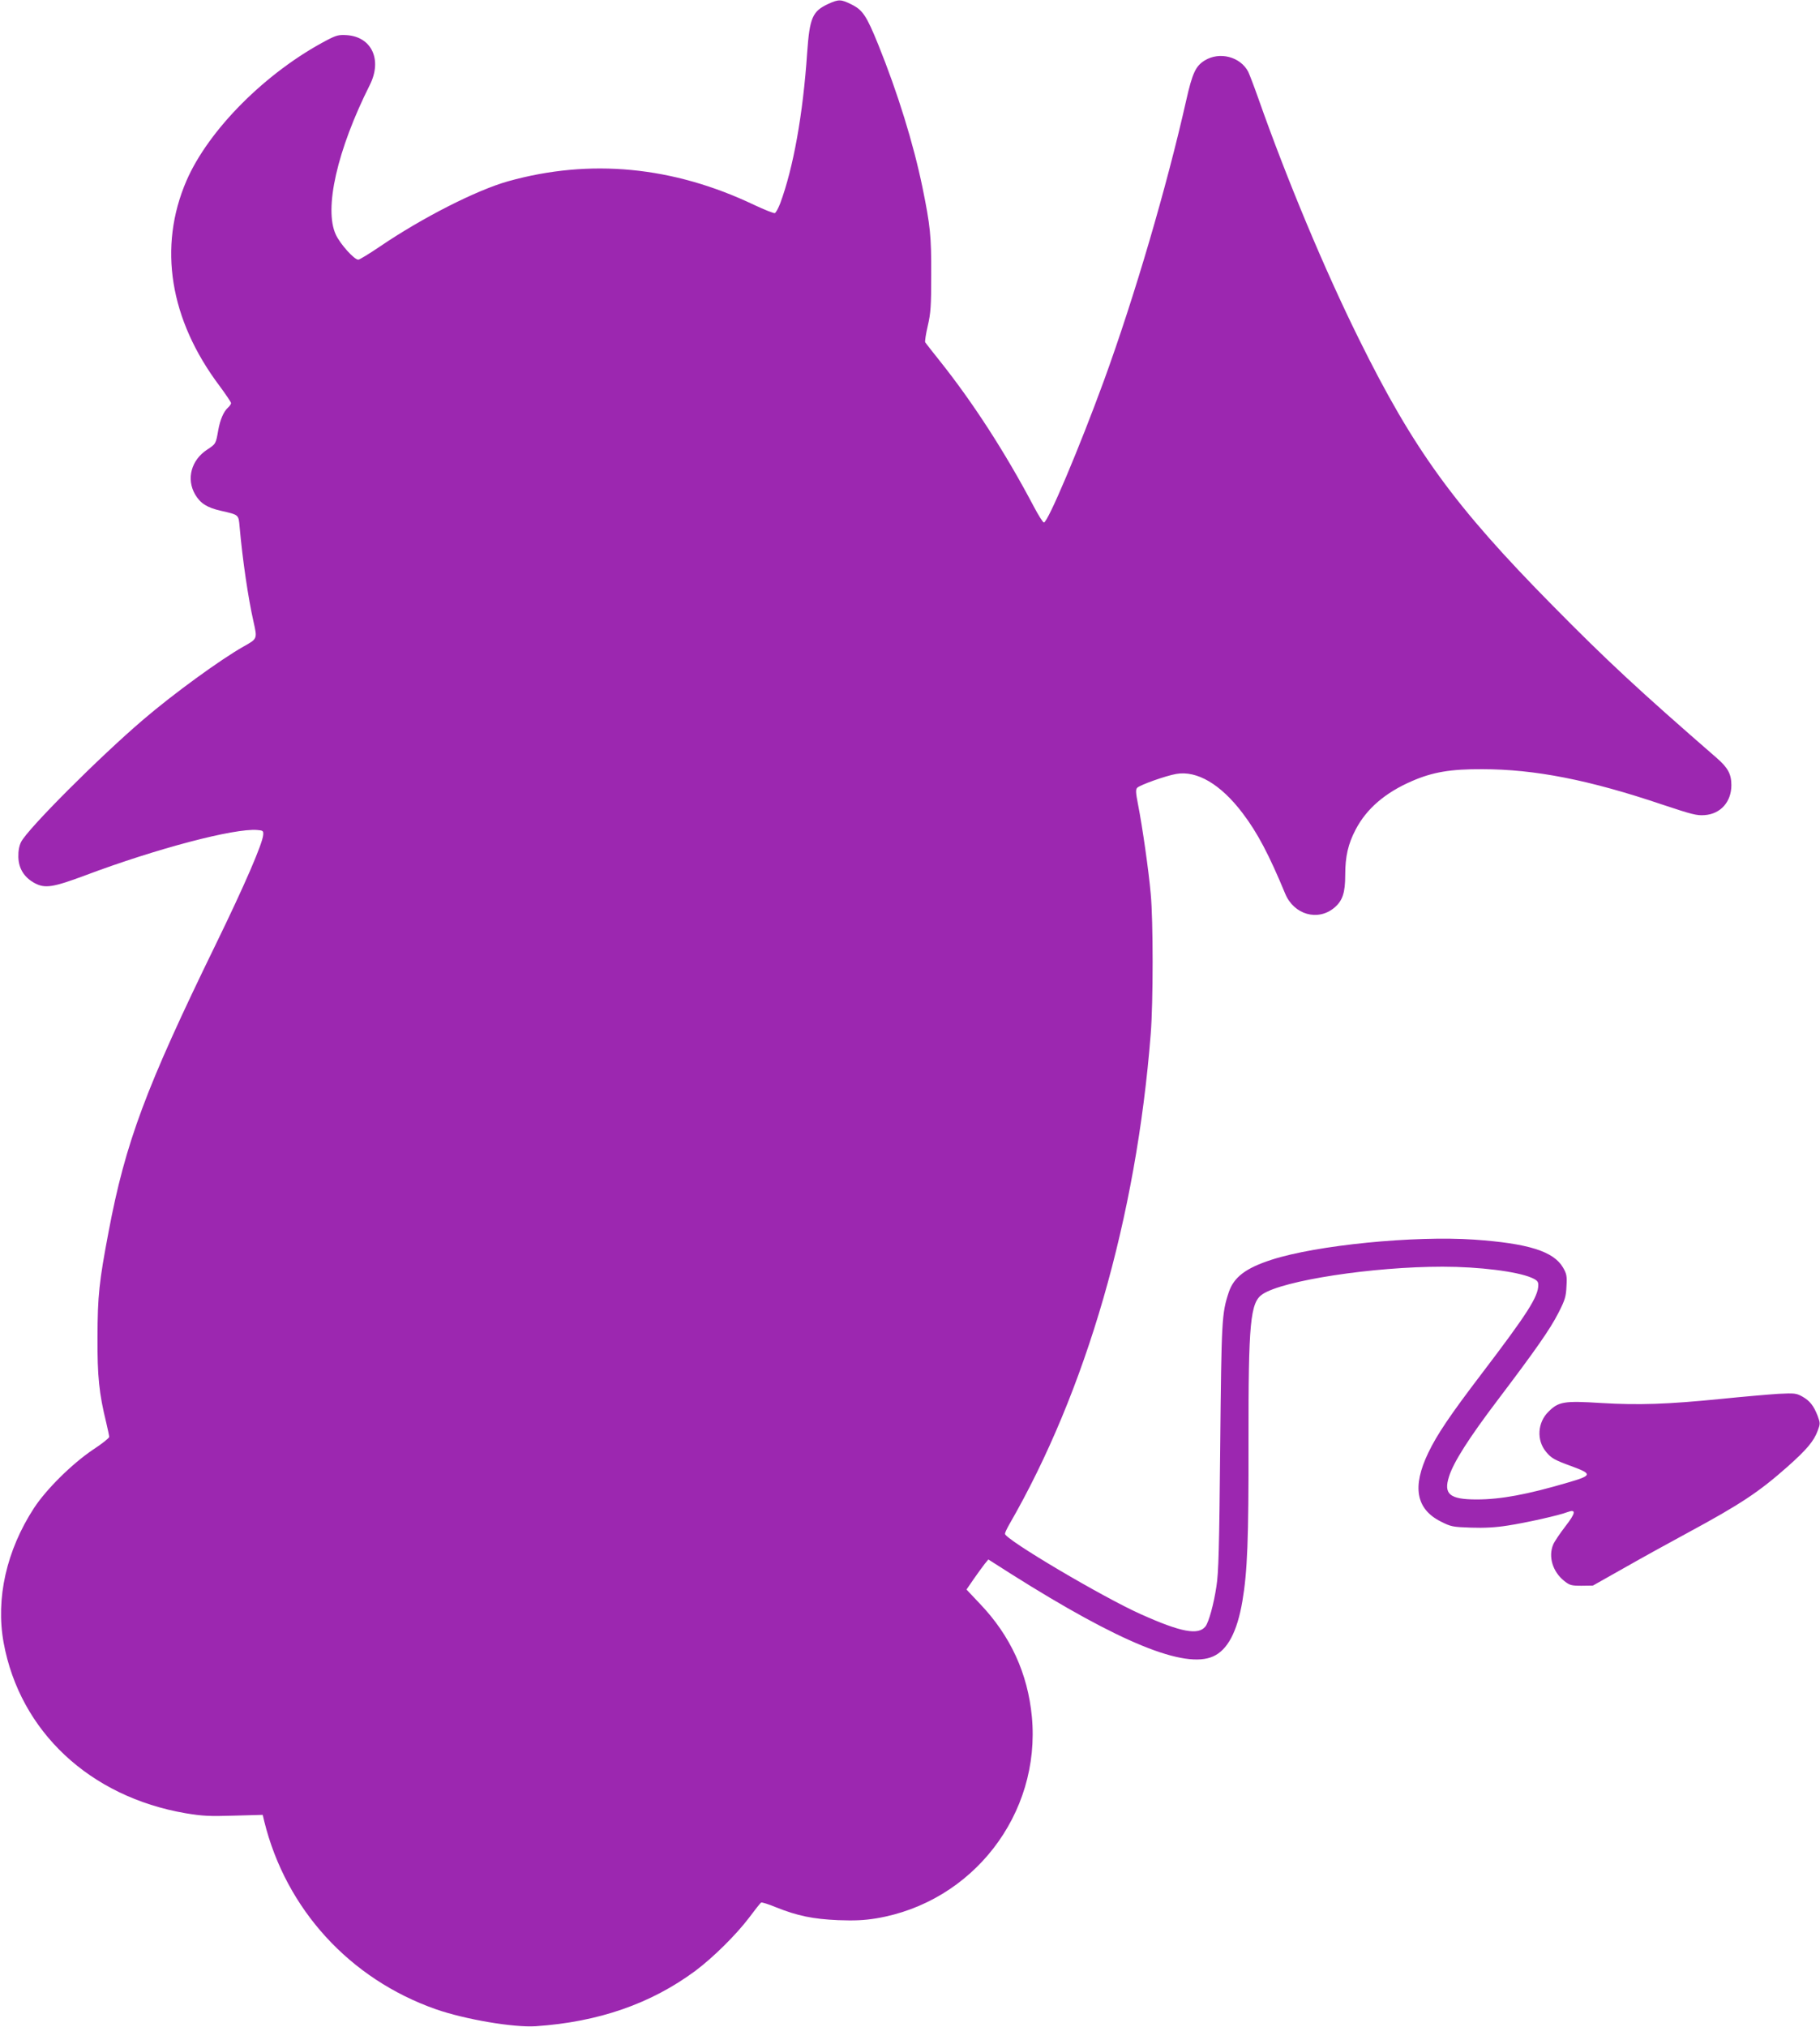 <?xml version="1.0" standalone="no"?>
<!DOCTYPE svg PUBLIC "-//W3C//DTD SVG 20010904//EN"
 "http://www.w3.org/TR/2001/REC-SVG-20010904/DTD/svg10.dtd">
<svg version="1.0" xmlns="http://www.w3.org/2000/svg"
 width="1150pt" height="1280pt" viewBox="0 0 1150 1280"
 preserveAspectRatio="xMidYMid meet">
<g transform="translate(0,1280) scale(0.1,-0.1)"
fill="#9c27b0" stroke="none">
<path d="M5235 12776 c-102 -47 -119 -87 -135 -311 -26 -386 -87 -725 -170
-949 -12 -31 -27 -59 -34 -62 -7 -2 -65 21 -131 52 -513 244 -1036 294 -1555
149 -199 -56 -540 -229 -808 -411 -68 -46 -130 -84 -138 -84 -26 0 -114 98
-142 158 -76 163 8 534 215 946 79 158 12 303 -145 314 -50 3 -65 0 -123 -30
-387 -202 -751 -567 -891 -890 -180 -418 -106 -876 209 -1295 40 -54 73 -103
73 -109 0 -6 -9 -19 -19 -28 -28 -25 -50 -76 -62 -143 -15 -87 -16 -87 -69
-122 -102 -66 -134 -186 -77 -284 33 -56 75 -83 163 -103 115 -26 111 -24 118
-101 19 -212 54 -450 88 -600 24 -107 25 -107 -61 -155 -146 -82 -447 -301
-636 -463 -281 -240 -731 -691 -772 -773 -12 -24 -18 -57 -17 -95 2 -73 37
-129 104 -165 65 -34 114 -27 320 50 450 169 941 298 1085 286 37 -3 40 -5 38
-31 -4 -55 -118 -319 -300 -692 -441 -904 -570 -1248 -677 -1815 -60 -316 -69
-402 -70 -665 -1 -250 10 -355 55 -539 10 -43 19 -84 19 -91 0 -7 -46 -44
-103 -81 -132 -89 -294 -249 -372 -368 -174 -267 -243 -572 -192 -851 103
-560 544 -973 1151 -1077 103 -17 148 -20 303 -15 l183 5 10 -42 c137 -554
540 -995 1085 -1186 184 -64 490 -116 630 -107 397 27 728 142 1009 350 112
84 256 226 338 334 38 51 73 95 77 97 5 3 47 -10 95 -30 135 -54 233 -74 391
-81 105 -4 165 -1 240 11 611 101 1043 659 985 1274 -26 273 -135 511 -328
713 l-85 90 46 67 c26 37 57 80 69 95 l23 28 143 -91 c689 -435 1099 -602
1278 -521 91 41 151 155 184 347 32 188 40 390 39 1009 -1 754 11 879 88 931
130 87 696 174 1138 174 231 0 471 -30 563 -70 34 -15 42 -24 42 -45 0 -74
-67 -179 -361 -565 -195 -256 -279 -380 -334 -495 -103 -214 -78 -355 78 -434
65 -33 75 -35 191 -39 84 -3 157 1 232 13 113 17 328 65 378 85 57 21 53 -5
-13 -90 -34 -44 -69 -96 -77 -115 -32 -77 -3 -171 69 -229 35 -28 45 -31 110
-31 l72 1 195 110 c107 61 290 162 405 224 333 180 448 256 631 418 120 107
165 160 189 225 17 45 17 49 0 95 -25 64 -49 95 -97 122 -38 21 -49 22 -152
17 -61 -4 -223 -18 -361 -32 -339 -34 -521 -40 -756 -26 -237 15 -271 9 -335
-55 -69 -68 -76 -179 -16 -252 34 -42 54 -53 167 -94 127 -47 125 -57 -27
-101 -258 -76 -426 -107 -577 -107 -171 0 -211 33 -175 145 28 90 127 245 306
481 240 317 332 448 385 552 42 82 48 103 51 168 4 65 1 79 -22 119 -60 102
-219 152 -561 176 -379 26 -996 -35 -1280 -127 -164 -53 -239 -110 -271 -206
-44 -133 -46 -170 -54 -978 -6 -635 -10 -794 -24 -880 -17 -113 -48 -224 -69
-252 -45 -57 -154 -37 -408 77 -242 108 -859 473 -859 508 0 7 12 32 26 57
487 843 804 1939 895 3100 16 200 16 718 0 885 -13 148 -53 426 -80 563 -15
77 -16 96 -5 107 19 18 178 75 246 87 131 23 281 -65 419 -247 94 -123 168
-264 270 -510 55 -132 206 -175 310 -88 52 44 69 94 69 207 0 116 18 196 66
287 69 132 187 233 356 306 131 57 244 76 443 75 333 0 678 -68 1140 -224 184
-61 216 -70 266 -66 101 7 169 84 169 189 0 70 -22 111 -94 173 -487 423 -693
614 -1036 962 -620 628 -877 982 -1224 1684 -215 434 -453 1002 -636 1521 -26
74 -55 149 -63 166 -50 95 -181 129 -275 71 -57 -35 -78 -80 -117 -253 -122
-542 -326 -1238 -520 -1770 -154 -421 -354 -895 -379 -895 -6 0 -35 46 -65
103 -179 339 -384 656 -594 919 -47 59 -88 111 -91 116 -3 5 4 52 16 103 19
82 22 124 22 324 1 245 -6 310 -55 550 -57 277 -157 600 -280 904 -74 182 -98
218 -169 253 -66 33 -81 33 -145 4z"/>
</g>
</svg>
